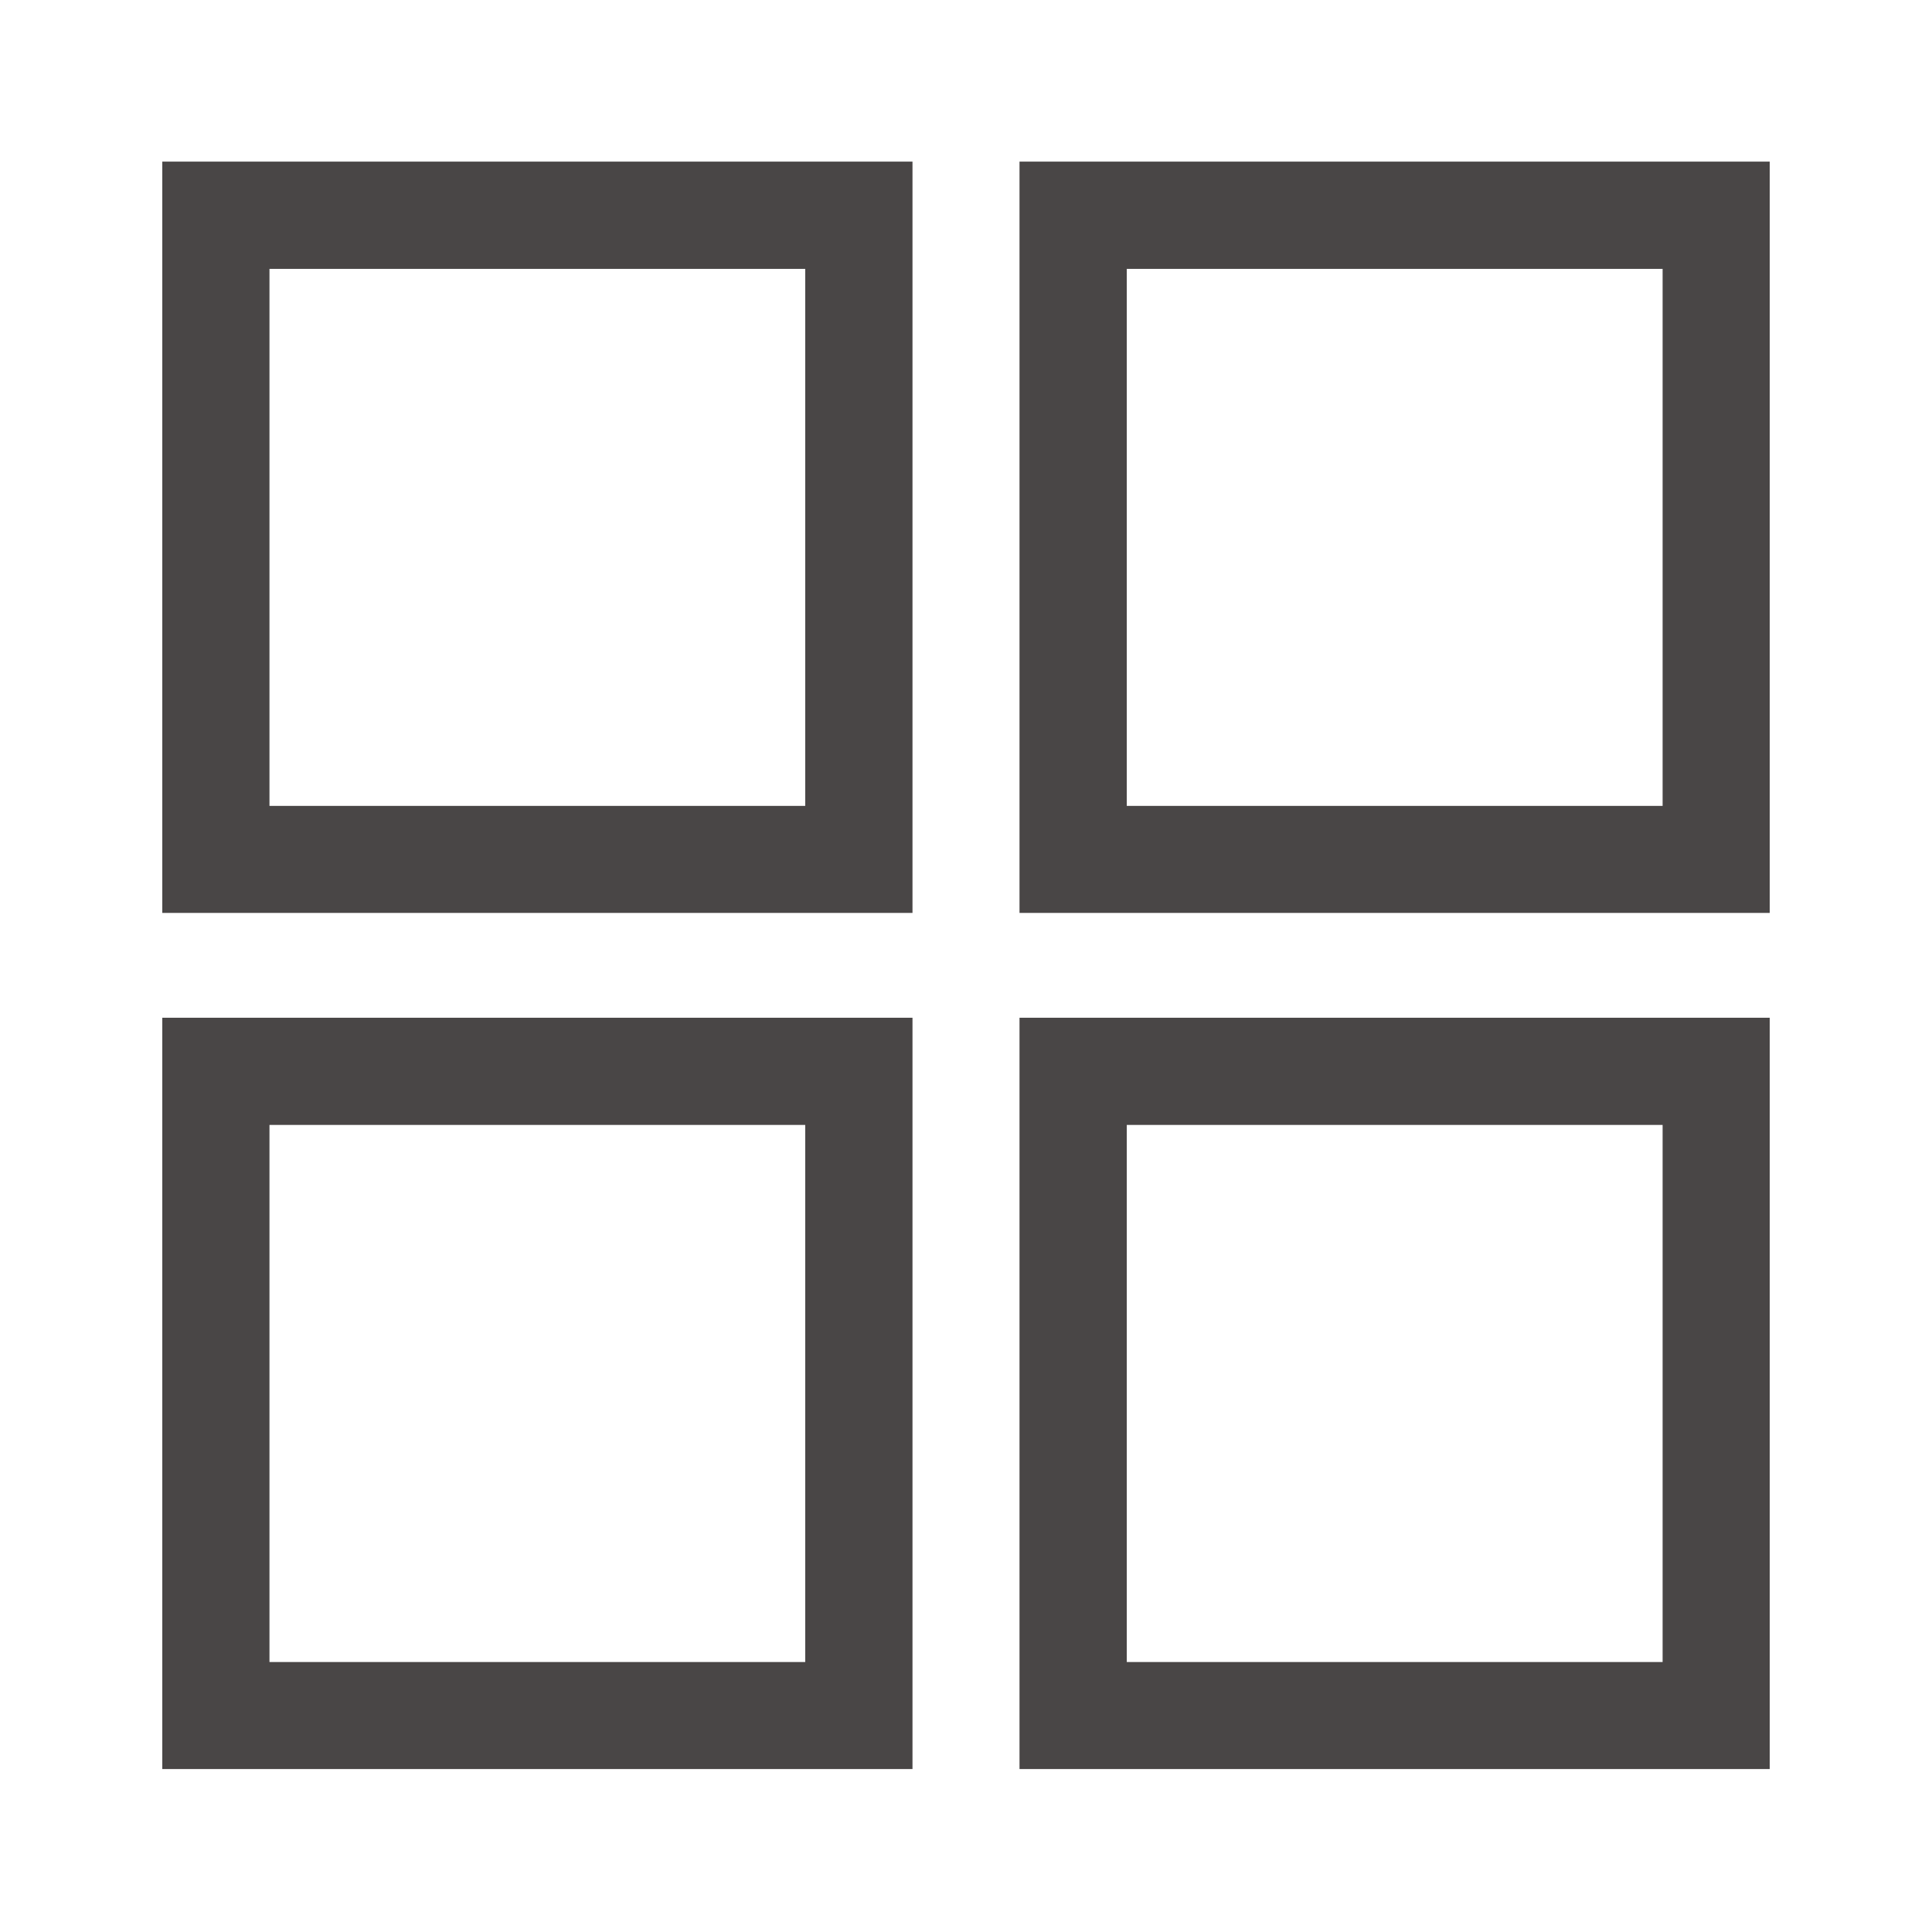 <?xml version="1.0" encoding="utf-8"?>
<!-- Generator: Adobe Illustrator 16.0.0, SVG Export Plug-In . SVG Version: 6.00 Build 0)  -->
<!DOCTYPE svg PUBLIC "-//W3C//DTD SVG 1.1//EN" "http://www.w3.org/Graphics/SVG/1.1/DTD/svg11.dtd">
<svg version="1.1" id="圖層_1" xmlns="http://www.w3.org/2000/svg" xmlns:xlink="http://www.w3.org/1999/xlink" x="0px" y="0px"
	 width="23px" height="23px" viewBox="3.5 3.5 23 23" enable-background="new 3.5 3.5 23 23" xml:space="preserve">
<g>
	<g>
		<path fill="#494646" d="M13.086,6.701v6.393H6.708V6.701H13.086 M14.362,5.424H5.432v8.944h8.931V5.424L14.362,5.424z"/>
	</g>
	<g>
		<path fill="#494646" d="M23.293,6.701v6.393h-6.379V6.701H23.293 M24.568,5.424h-8.931v8.944h8.931V5.424L24.568,5.424z"/>
	</g>
	<g>
		<path fill="#494646" d="M13.086,16.892v6.394H6.708v-6.394H13.086 M14.362,15.616H5.432v8.944h8.931V15.616L14.362,15.616z"/>
	</g>
	<g>
		<path fill="#494646" d="M23.293,16.892v6.394h-6.379v-6.394H23.293 M24.568,15.616h-8.931v8.944h8.931V15.616L24.568,15.616z"/>
	</g>
</g>
</svg>
